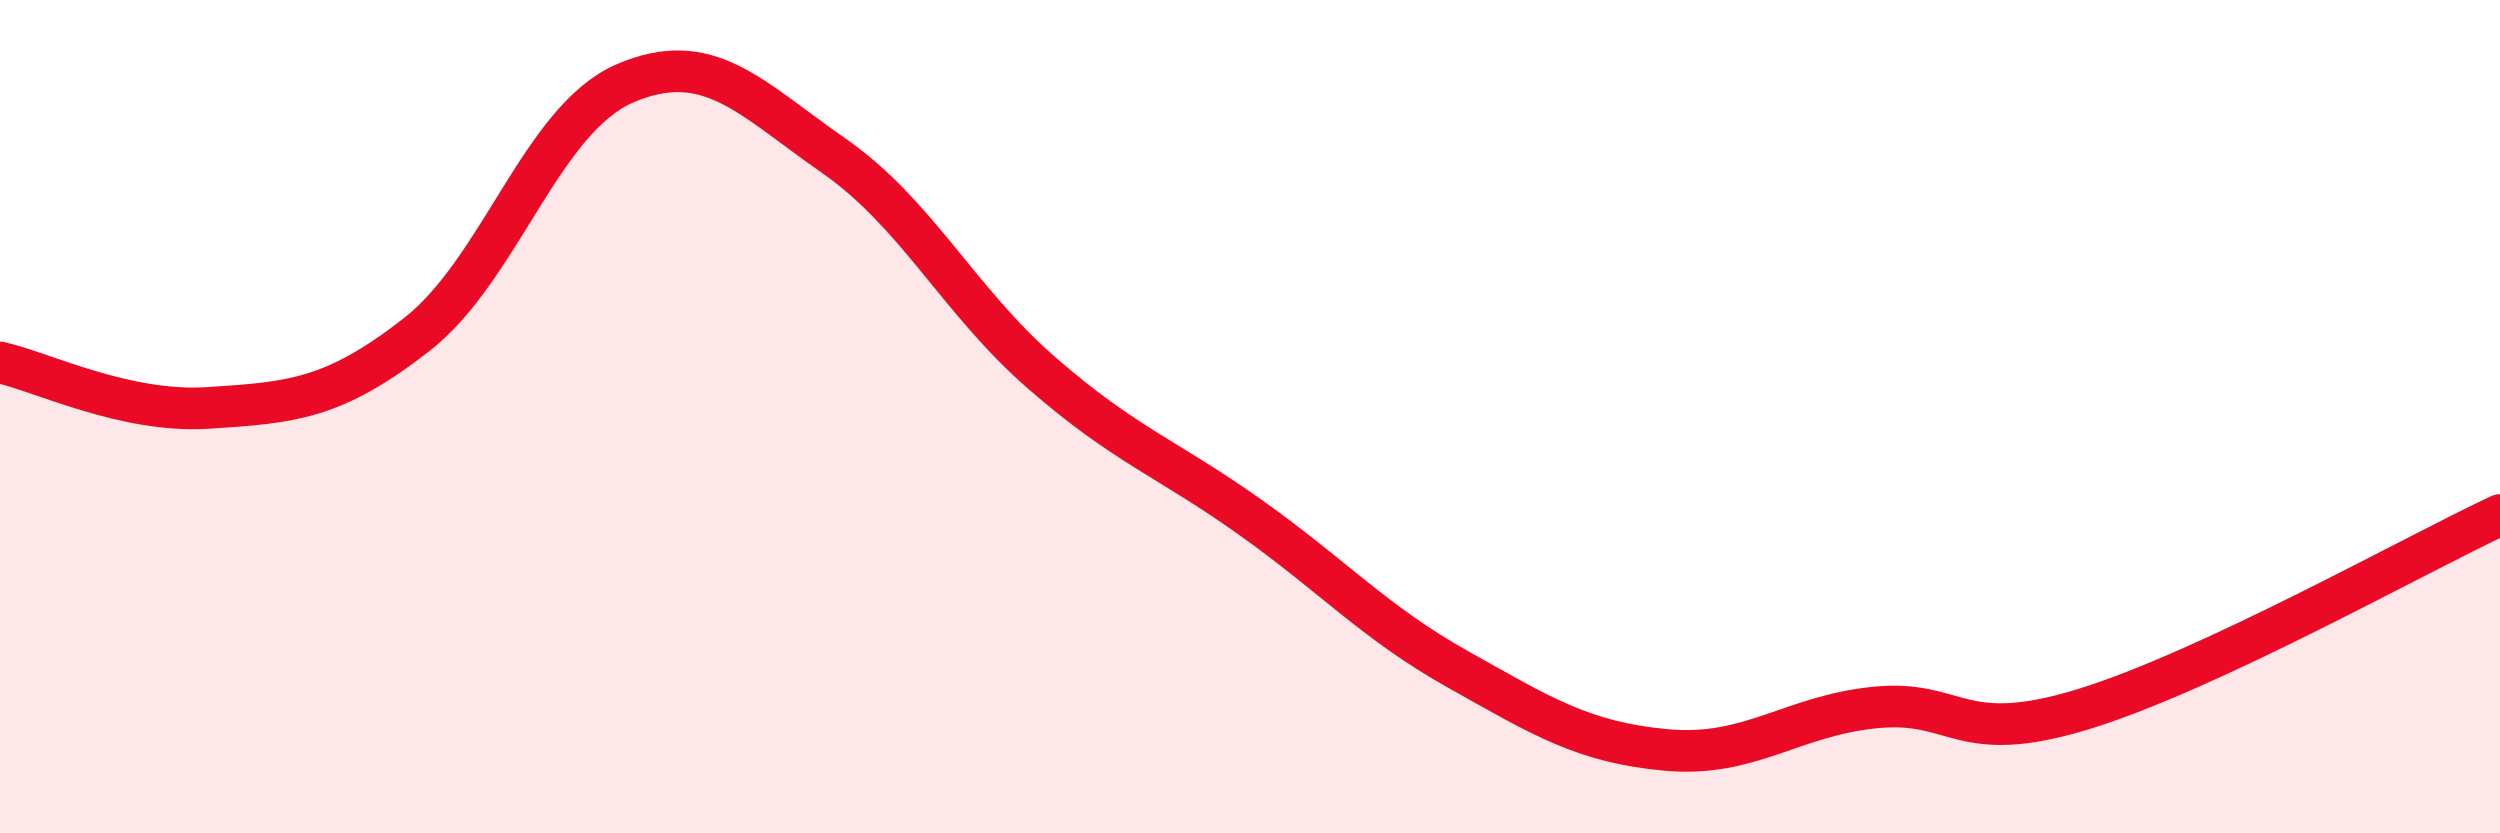 
    <svg width="60" height="20" viewBox="0 0 60 20" xmlns="http://www.w3.org/2000/svg">
      <path
        d="M 0,8.7 C 1,8.92 3,9.92 5,9.79 C 7,9.66 8,9.59 10,8.03 C 12,6.47 13,2.86 15,2 C 17,1.14 18,2.34 20,3.73 C 22,5.12 23,7.21 25,8.95 C 27,10.69 28,10.99 30,12.41 C 32,13.83 33,14.95 35,16.07 C 37,17.19 38,17.82 40,18 C 42,18.18 43,17.18 45,16.98 C 47,16.78 47,17.94 50,17.02 C 53,16.1 58,13.29 60,12.36L60 20L0 20Z"
        fill="#EB0A25"
        opacity="0.1"
        stroke-linecap="round"
        stroke-linejoin="round"
      />
      <path
        d="M 0,8.7 C 1,8.92 3,9.92 5,9.79 C 7,9.66 8,9.59 10,8.03 C 12,6.47 13,2.86 15,2 C 17,1.14 18,2.34 20,3.73 C 22,5.12 23,7.21 25,8.95 C 27,10.69 28,10.99 30,12.41 C 32,13.83 33,14.95 35,16.07 C 37,17.19 38,17.82 40,18 C 42,18.18 43,17.18 45,16.98 C 47,16.78 47,17.94 50,17.02 C 53,16.1 58,13.29 60,12.36"
        stroke="#EB0A25"
        stroke-width="1"
        fill="none"
        stroke-linecap="round"
        stroke-linejoin="round"
      />
    </svg>
  